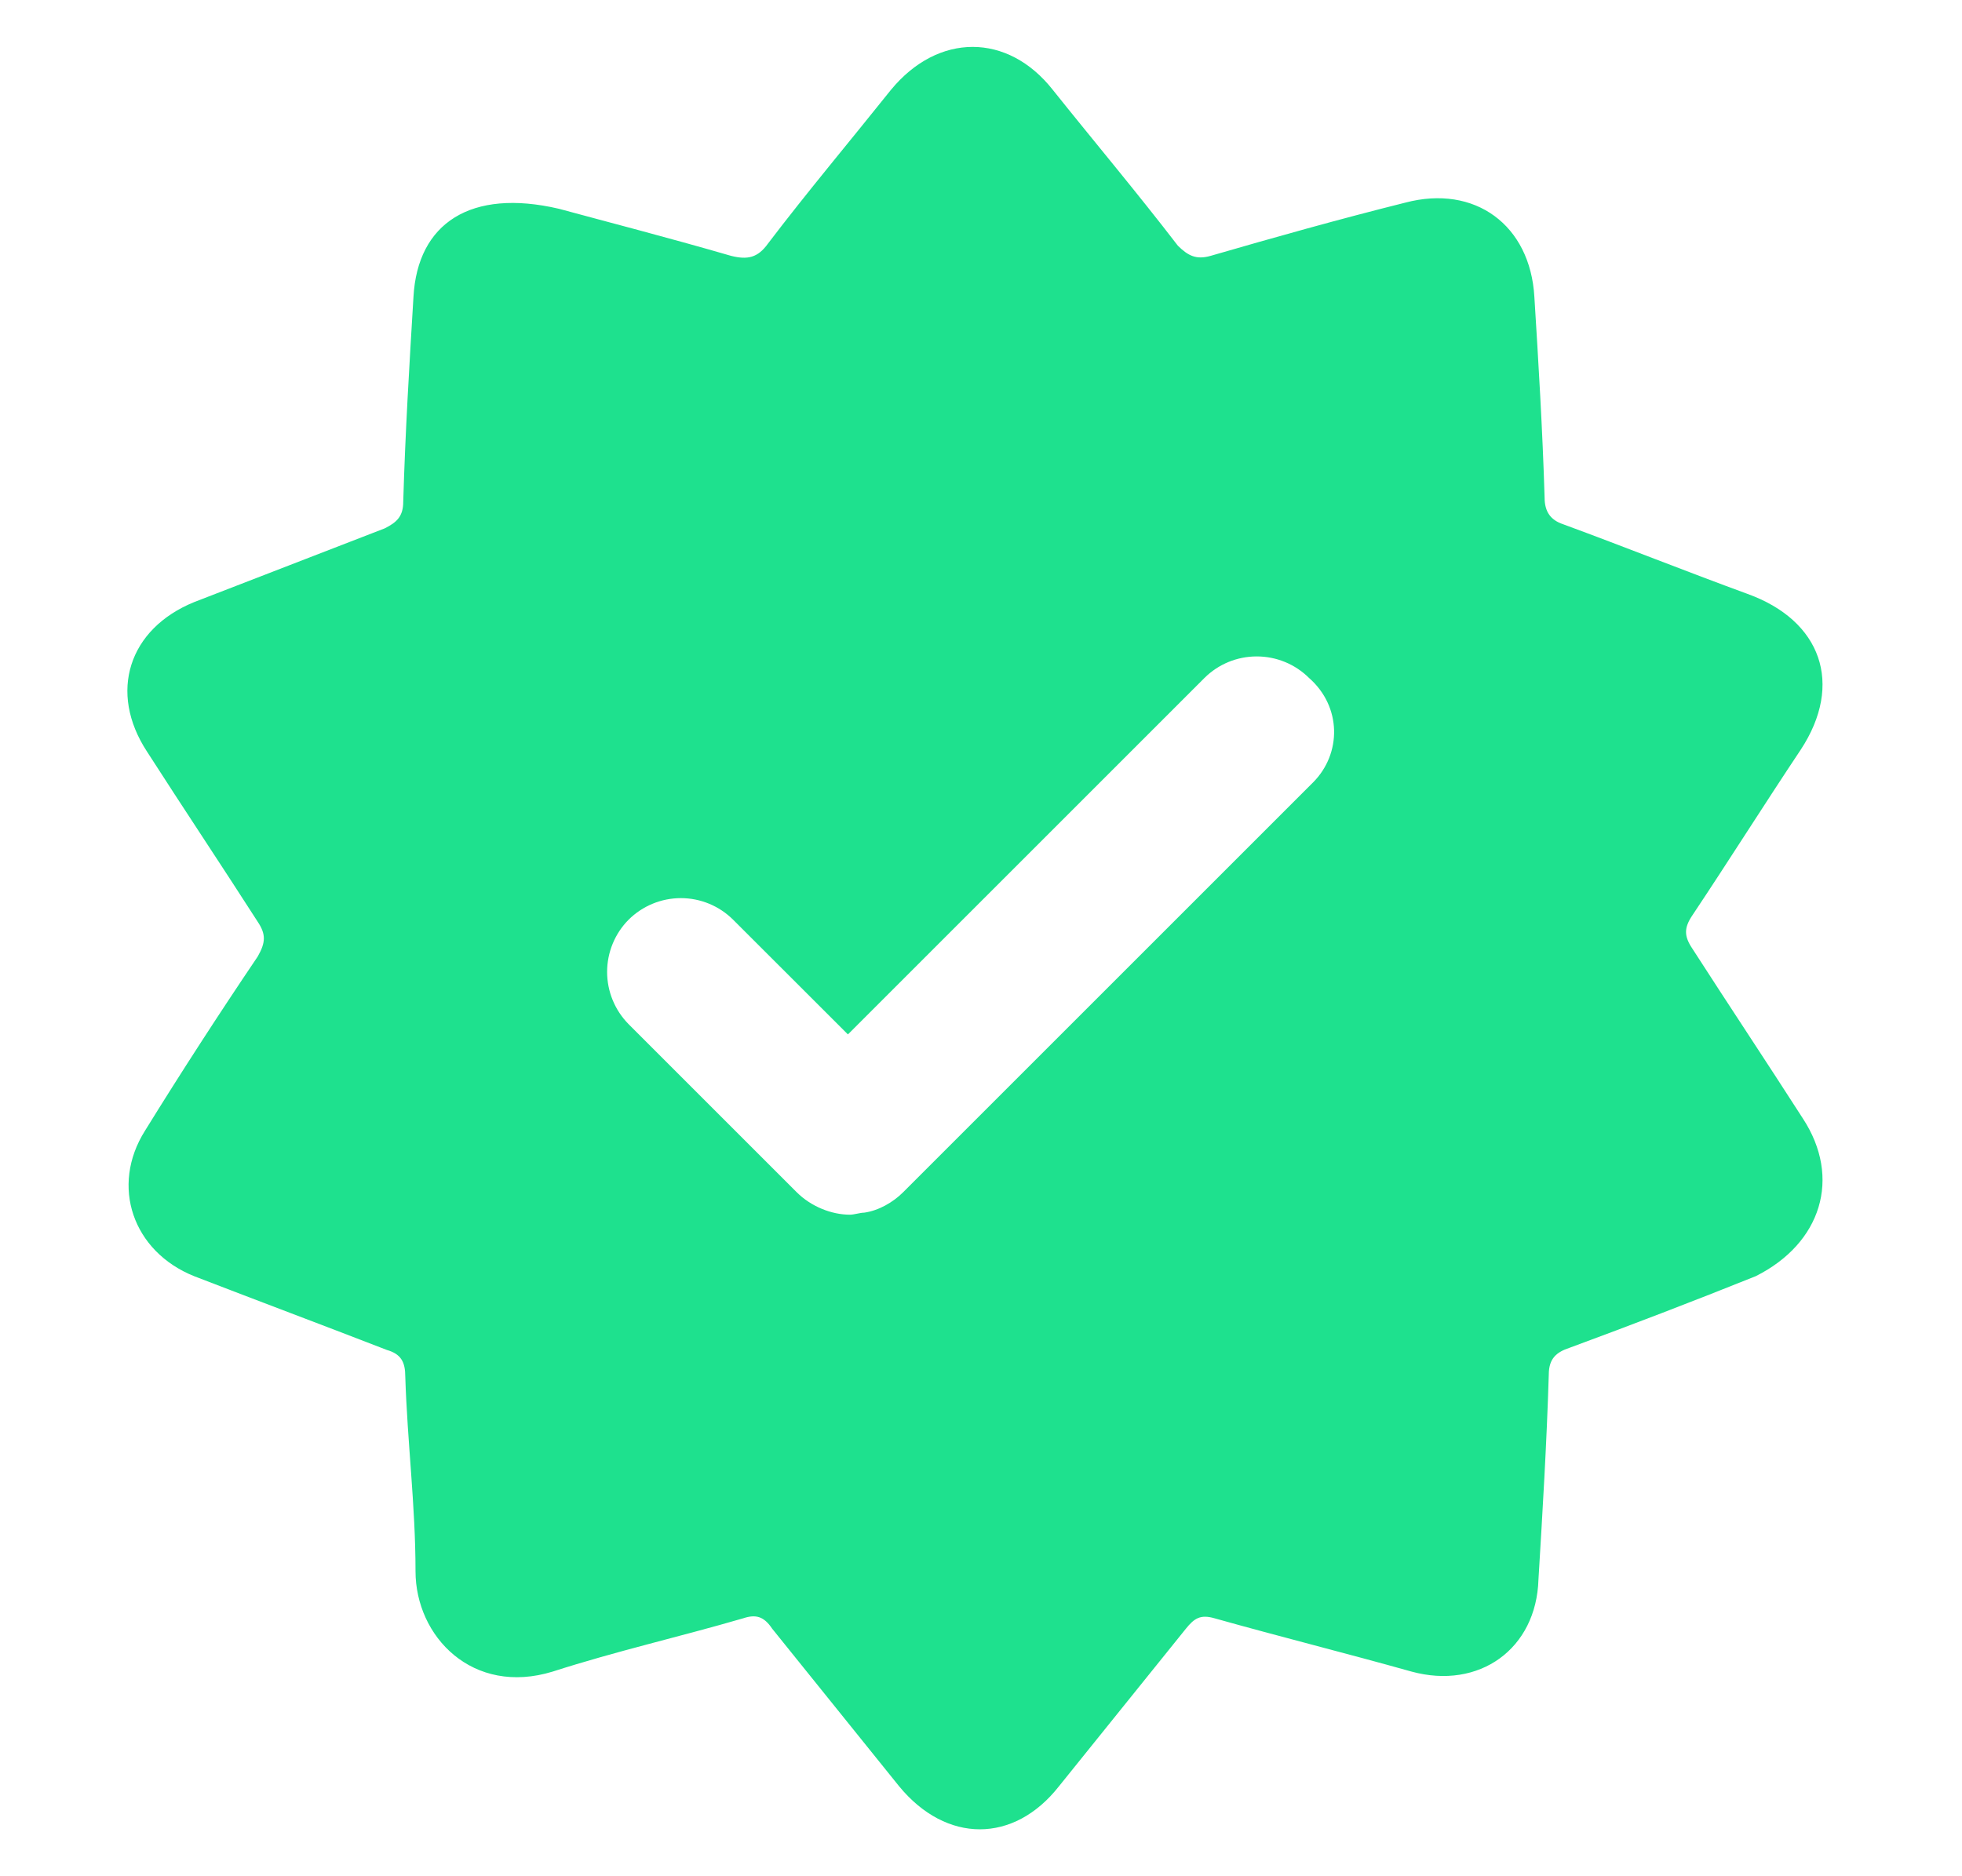 <svg width="23" height="22" viewBox="0 0 23 22" fill="none" xmlns="http://www.w3.org/2000/svg">
<path d="M21.134 13.114C20.702 12.441 20.27 11.793 19.837 11.12C19.741 10.976 19.741 10.88 19.837 10.736C20.27 10.087 20.678 9.438 21.11 8.79C21.615 8.021 21.351 7.276 20.486 6.964C19.765 6.7 19.044 6.412 18.324 6.147C18.18 6.099 18.107 6.003 18.107 5.835C18.083 5.042 18.035 4.25 17.987 3.481C17.939 2.64 17.291 2.16 16.474 2.376C15.705 2.568 14.937 2.784 14.192 3C14.024 3.048 13.928 3 13.807 2.88C13.327 2.255 12.822 1.655 12.342 1.054C11.813 0.382 10.997 0.382 10.444 1.054C9.964 1.655 9.459 2.256 9.003 2.856C8.883 3.024 8.762 3.048 8.57 3C7.826 2.784 7.081 2.592 6.552 2.448C5.519 2.207 4.895 2.616 4.847 3.481C4.799 4.273 4.751 5.066 4.727 5.883C4.727 6.051 4.655 6.123 4.511 6.195L2.276 7.06C1.508 7.373 1.267 8.117 1.724 8.814C2.156 9.487 2.589 10.135 3.021 10.808C3.117 10.952 3.117 11.048 3.021 11.216C2.567 11.888 2.126 12.569 1.7 13.258C1.291 13.907 1.556 14.675 2.276 14.964C3.021 15.252 3.79 15.54 4.535 15.829C4.703 15.877 4.751 15.973 4.751 16.141C4.775 16.91 4.871 17.655 4.871 18.423C4.871 19.192 5.543 19.888 6.48 19.6C7.225 19.36 7.97 19.192 8.714 18.975C8.859 18.927 8.955 18.952 9.051 19.096C9.555 19.72 10.036 20.321 10.54 20.945C11.093 21.618 11.886 21.618 12.414 20.945C12.918 20.321 13.399 19.72 13.903 19.096C14 18.976 14.072 18.927 14.24 18.976C15.008 19.192 15.777 19.384 16.546 19.6C17.339 19.817 18.011 19.336 18.035 18.519C18.083 17.727 18.131 16.934 18.156 16.117C18.156 15.925 18.252 15.853 18.396 15.805C19.128 15.535 19.857 15.255 20.582 14.964C21.351 14.579 21.591 13.811 21.134 13.114ZM15.393 9.174L10.588 13.979C10.468 14.099 10.3 14.195 10.132 14.219C10.084 14.219 10.012 14.243 9.964 14.243C9.747 14.243 9.507 14.147 9.339 13.979L7.369 12.009C7.208 11.846 7.117 11.626 7.117 11.396C7.117 11.167 7.208 10.946 7.369 10.784C7.532 10.622 7.752 10.531 7.982 10.531C8.211 10.531 8.431 10.622 8.594 10.784L9.94 12.129L14.12 7.949C14.283 7.787 14.503 7.697 14.732 7.697C14.962 7.697 15.182 7.787 15.345 7.949C15.729 8.285 15.729 8.837 15.393 9.174Z" fill="#1EE18E"/>
</svg>
